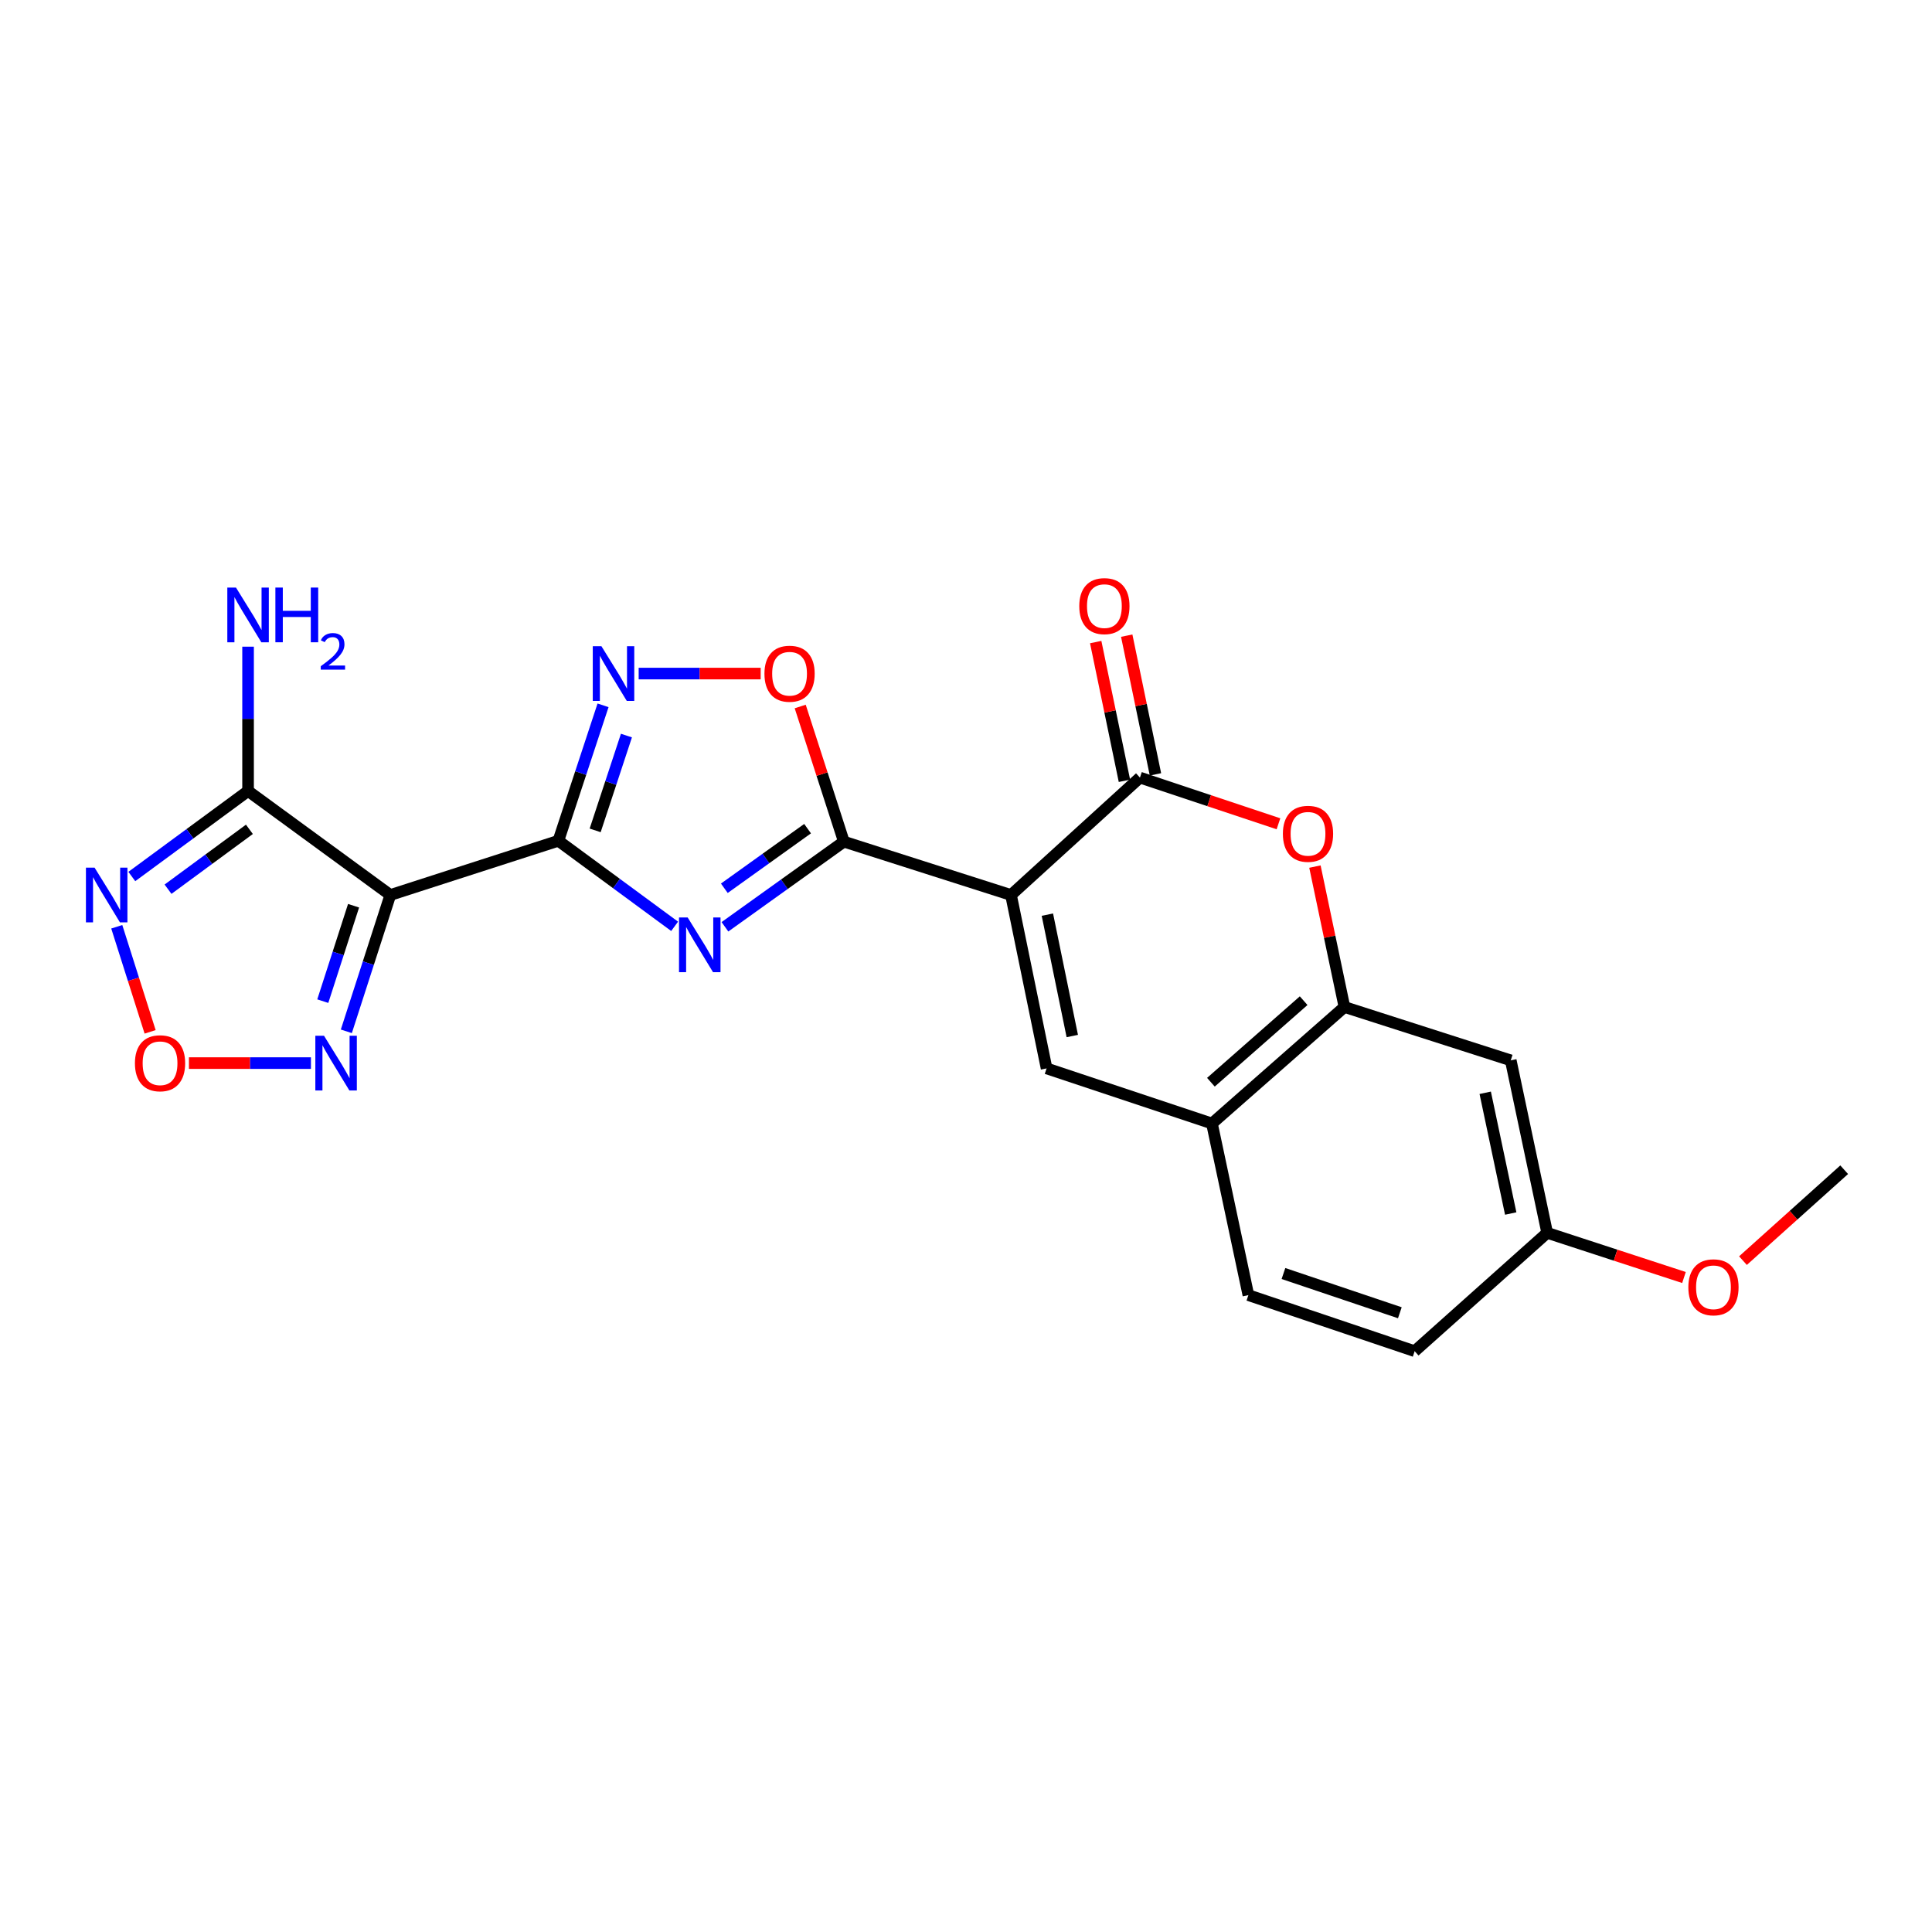 <?xml version='1.0' encoding='iso-8859-1'?>
<svg version='1.1' baseProfile='full'
              xmlns='http://www.w3.org/2000/svg'
                      xmlns:rdkit='http://www.rdkit.org/xml'
                      xmlns:xlink='http://www.w3.org/1999/xlink'
                  xml:space='preserve'
width='1000px' height='1000px' viewBox='0 0 1000 1000'>
<!-- END OF HEADER -->
<rect style='opacity:1.0;fill:#FFFFFF;stroke:none' width='1000' height='1000' x='0' y='0'> </rect>
<path class='bond-2' d='M 523.293,463.253 L 436.782,435.631' style='fill:none;fill-rule:evenodd;stroke:#000000;stroke-width:6px;stroke-linecap:butt;stroke-linejoin:miter;stroke-opacity:1' />
<path class='bond-4' d='M 523.293,463.253 L 590.035,402.478' style='fill:none;fill-rule:evenodd;stroke:#000000;stroke-width:6px;stroke-linecap:butt;stroke-linejoin:miter;stroke-opacity:1' />
<path class='bond-6' d='M 523.293,463.253 L 541.714,553.007' style='fill:none;fill-rule:evenodd;stroke:#000000;stroke-width:6px;stroke-linecap:butt;stroke-linejoin:miter;stroke-opacity:1' />
<path class='bond-6' d='M 542.12,473.419 L 555.015,536.247' style='fill:none;fill-rule:evenodd;stroke:#000000;stroke-width:6px;stroke-linecap:butt;stroke-linejoin:miter;stroke-opacity:1' />
<path class='bond-0' d='M 289.014,435.184 L 319.099,457.326' style='fill:none;fill-rule:evenodd;stroke:#000000;stroke-width:6px;stroke-linecap:butt;stroke-linejoin:miter;stroke-opacity:1' />
<path class='bond-0' d='M 319.099,457.326 L 349.185,479.468' style='fill:none;fill-rule:evenodd;stroke:#0000FF;stroke-width:6px;stroke-linecap:butt;stroke-linejoin:miter;stroke-opacity:1' />
<path class='bond-3' d='M 289.014,435.184 L 202.029,463.253' style='fill:none;fill-rule:evenodd;stroke:#000000;stroke-width:6px;stroke-linecap:butt;stroke-linejoin:miter;stroke-opacity:1' />
<path class='bond-24' d='M 289.014,435.184 L 300.574,400.13' style='fill:none;fill-rule:evenodd;stroke:#000000;stroke-width:6px;stroke-linecap:butt;stroke-linejoin:miter;stroke-opacity:1' />
<path class='bond-24' d='M 300.574,400.13 L 312.135,365.075' style='fill:none;fill-rule:evenodd;stroke:#0000FF;stroke-width:6px;stroke-linecap:butt;stroke-linejoin:miter;stroke-opacity:1' />
<path class='bond-24' d='M 308.055,429.804 L 316.148,405.266' style='fill:none;fill-rule:evenodd;stroke:#000000;stroke-width:6px;stroke-linecap:butt;stroke-linejoin:miter;stroke-opacity:1' />
<path class='bond-24' d='M 316.148,405.266 L 324.24,380.727' style='fill:none;fill-rule:evenodd;stroke:#0000FF;stroke-width:6px;stroke-linecap:butt;stroke-linejoin:miter;stroke-opacity:1' />
<path class='bond-1' d='M 375.23,479.71 L 406.006,457.67' style='fill:none;fill-rule:evenodd;stroke:#0000FF;stroke-width:6px;stroke-linecap:butt;stroke-linejoin:miter;stroke-opacity:1' />
<path class='bond-1' d='M 406.006,457.67 L 436.782,435.631' style='fill:none;fill-rule:evenodd;stroke:#000000;stroke-width:6px;stroke-linecap:butt;stroke-linejoin:miter;stroke-opacity:1' />
<path class='bond-1' d='M 374.915,459.766 L 396.458,444.338' style='fill:none;fill-rule:evenodd;stroke:#0000FF;stroke-width:6px;stroke-linecap:butt;stroke-linejoin:miter;stroke-opacity:1' />
<path class='bond-1' d='M 396.458,444.338 L 418.002,428.91' style='fill:none;fill-rule:evenodd;stroke:#000000;stroke-width:6px;stroke-linecap:butt;stroke-linejoin:miter;stroke-opacity:1' />
<path class='bond-10' d='M 436.782,435.631 L 425.483,400.656' style='fill:none;fill-rule:evenodd;stroke:#000000;stroke-width:6px;stroke-linecap:butt;stroke-linejoin:miter;stroke-opacity:1' />
<path class='bond-10' d='M 425.483,400.656 L 414.184,365.682' style='fill:none;fill-rule:evenodd;stroke:#FF0000;stroke-width:6px;stroke-linecap:butt;stroke-linejoin:miter;stroke-opacity:1' />
<path class='bond-7' d='M 202.029,463.253 L 128.4,409.411' style='fill:none;fill-rule:evenodd;stroke:#000000;stroke-width:6px;stroke-linecap:butt;stroke-linejoin:miter;stroke-opacity:1' />
<path class='bond-11' d='M 202.029,463.253 L 190.647,498.532' style='fill:none;fill-rule:evenodd;stroke:#000000;stroke-width:6px;stroke-linecap:butt;stroke-linejoin:miter;stroke-opacity:1' />
<path class='bond-11' d='M 190.647,498.532 L 179.266,533.81' style='fill:none;fill-rule:evenodd;stroke:#0000FF;stroke-width:6px;stroke-linecap:butt;stroke-linejoin:miter;stroke-opacity:1' />
<path class='bond-11' d='M 183.008,468.802 L 175.041,493.497' style='fill:none;fill-rule:evenodd;stroke:#000000;stroke-width:6px;stroke-linecap:butt;stroke-linejoin:miter;stroke-opacity:1' />
<path class='bond-11' d='M 175.041,493.497 L 167.074,518.192' style='fill:none;fill-rule:evenodd;stroke:#0000FF;stroke-width:6px;stroke-linecap:butt;stroke-linejoin:miter;stroke-opacity:1' />
<path class='bond-9' d='M 590.035,402.478 L 625.881,414.436' style='fill:none;fill-rule:evenodd;stroke:#000000;stroke-width:6px;stroke-linecap:butt;stroke-linejoin:miter;stroke-opacity:1' />
<path class='bond-9' d='M 625.881,414.436 L 661.727,426.393' style='fill:none;fill-rule:evenodd;stroke:#FF0000;stroke-width:6px;stroke-linecap:butt;stroke-linejoin:miter;stroke-opacity:1' />
<path class='bond-16' d='M 598.064,400.815 L 590.626,364.912' style='fill:none;fill-rule:evenodd;stroke:#000000;stroke-width:6px;stroke-linecap:butt;stroke-linejoin:miter;stroke-opacity:1' />
<path class='bond-16' d='M 590.626,364.912 L 583.188,329.009' style='fill:none;fill-rule:evenodd;stroke:#FF0000;stroke-width:6px;stroke-linecap:butt;stroke-linejoin:miter;stroke-opacity:1' />
<path class='bond-16' d='M 582.006,404.142 L 574.568,368.238' style='fill:none;fill-rule:evenodd;stroke:#000000;stroke-width:6px;stroke-linecap:butt;stroke-linejoin:miter;stroke-opacity:1' />
<path class='bond-16' d='M 574.568,368.238 L 567.131,332.335' style='fill:none;fill-rule:evenodd;stroke:#FF0000;stroke-width:6px;stroke-linecap:butt;stroke-linejoin:miter;stroke-opacity:1' />
<path class='bond-5' d='M 330.574,348.637 L 362.149,348.637' style='fill:none;fill-rule:evenodd;stroke:#0000FF;stroke-width:6px;stroke-linecap:butt;stroke-linejoin:miter;stroke-opacity:1' />
<path class='bond-5' d='M 362.149,348.637 L 393.724,348.637' style='fill:none;fill-rule:evenodd;stroke:#FF0000;stroke-width:6px;stroke-linecap:butt;stroke-linejoin:miter;stroke-opacity:1' />
<path class='bond-14' d='M 541.714,553.007 L 627.305,581.522' style='fill:none;fill-rule:evenodd;stroke:#000000;stroke-width:6px;stroke-linecap:butt;stroke-linejoin:miter;stroke-opacity:1' />
<path class='bond-8' d='M 128.4,409.411 L 98.314,431.546' style='fill:none;fill-rule:evenodd;stroke:#000000;stroke-width:6px;stroke-linecap:butt;stroke-linejoin:miter;stroke-opacity:1' />
<path class='bond-8' d='M 98.314,431.546 L 68.228,453.68' style='fill:none;fill-rule:evenodd;stroke:#0000FF;stroke-width:6px;stroke-linecap:butt;stroke-linejoin:miter;stroke-opacity:1' />
<path class='bond-8' d='M 129.092,429.26 L 108.032,444.754' style='fill:none;fill-rule:evenodd;stroke:#000000;stroke-width:6px;stroke-linecap:butt;stroke-linejoin:miter;stroke-opacity:1' />
<path class='bond-8' d='M 108.032,444.754 L 86.972,460.249' style='fill:none;fill-rule:evenodd;stroke:#0000FF;stroke-width:6px;stroke-linecap:butt;stroke-linejoin:miter;stroke-opacity:1' />
<path class='bond-17' d='M 128.4,409.411 L 128.4,372.065' style='fill:none;fill-rule:evenodd;stroke:#000000;stroke-width:6px;stroke-linecap:butt;stroke-linejoin:miter;stroke-opacity:1' />
<path class='bond-17' d='M 128.4,372.065 L 128.4,334.72' style='fill:none;fill-rule:evenodd;stroke:#0000FF;stroke-width:6px;stroke-linecap:butt;stroke-linejoin:miter;stroke-opacity:1' />
<path class='bond-26' d='M 60.437,479.695 L 69.071,506.89' style='fill:none;fill-rule:evenodd;stroke:#0000FF;stroke-width:6px;stroke-linecap:butt;stroke-linejoin:miter;stroke-opacity:1' />
<path class='bond-26' d='M 69.071,506.89 L 77.705,534.085' style='fill:none;fill-rule:evenodd;stroke:#FF0000;stroke-width:6px;stroke-linecap:butt;stroke-linejoin:miter;stroke-opacity:1' />
<path class='bond-23' d='M 680.604,448.547 L 688.241,484.884' style='fill:none;fill-rule:evenodd;stroke:#FF0000;stroke-width:6px;stroke-linecap:butt;stroke-linejoin:miter;stroke-opacity:1' />
<path class='bond-23' d='M 688.241,484.884 L 695.878,521.221' style='fill:none;fill-rule:evenodd;stroke:#000000;stroke-width:6px;stroke-linecap:butt;stroke-linejoin:miter;stroke-opacity:1' />
<path class='bond-12' d='M 160.942,550.256 L 129.367,550.256' style='fill:none;fill-rule:evenodd;stroke:#0000FF;stroke-width:6px;stroke-linecap:butt;stroke-linejoin:miter;stroke-opacity:1' />
<path class='bond-12' d='M 129.367,550.256 L 97.792,550.256' style='fill:none;fill-rule:evenodd;stroke:#FF0000;stroke-width:6px;stroke-linecap:butt;stroke-linejoin:miter;stroke-opacity:1' />
<path class='bond-13' d='M 695.878,521.221 L 627.305,581.522' style='fill:none;fill-rule:evenodd;stroke:#000000;stroke-width:6px;stroke-linecap:butt;stroke-linejoin:miter;stroke-opacity:1' />
<path class='bond-13' d='M 674.763,517.952 L 626.762,560.163' style='fill:none;fill-rule:evenodd;stroke:#000000;stroke-width:6px;stroke-linecap:butt;stroke-linejoin:miter;stroke-opacity:1' />
<path class='bond-15' d='M 695.878,521.221 L 781.961,548.844' style='fill:none;fill-rule:evenodd;stroke:#000000;stroke-width:6px;stroke-linecap:butt;stroke-linejoin:miter;stroke-opacity:1' />
<path class='bond-18' d='M 627.305,581.522 L 646.163,670.356' style='fill:none;fill-rule:evenodd;stroke:#000000;stroke-width:6px;stroke-linecap:butt;stroke-linejoin:miter;stroke-opacity:1' />
<path class='bond-25' d='M 781.961,548.844 L 800.819,638.115' style='fill:none;fill-rule:evenodd;stroke:#000000;stroke-width:6px;stroke-linecap:butt;stroke-linejoin:miter;stroke-opacity:1' />
<path class='bond-25' d='M 768.745,565.624 L 781.946,628.114' style='fill:none;fill-rule:evenodd;stroke:#000000;stroke-width:6px;stroke-linecap:butt;stroke-linejoin:miter;stroke-opacity:1' />
<path class='bond-20' d='M 646.163,670.356 L 732.228,699.373' style='fill:none;fill-rule:evenodd;stroke:#000000;stroke-width:6px;stroke-linecap:butt;stroke-linejoin:miter;stroke-opacity:1' />
<path class='bond-20' d='M 664.312,659.17 L 724.557,679.481' style='fill:none;fill-rule:evenodd;stroke:#000000;stroke-width:6px;stroke-linecap:butt;stroke-linejoin:miter;stroke-opacity:1' />
<path class='bond-19' d='M 800.819,638.115 L 732.228,699.373' style='fill:none;fill-rule:evenodd;stroke:#000000;stroke-width:6px;stroke-linecap:butt;stroke-linejoin:miter;stroke-opacity:1' />
<path class='bond-21' d='M 800.819,638.115 L 836.22,649.676' style='fill:none;fill-rule:evenodd;stroke:#000000;stroke-width:6px;stroke-linecap:butt;stroke-linejoin:miter;stroke-opacity:1' />
<path class='bond-21' d='M 836.22,649.676 L 871.62,661.236' style='fill:none;fill-rule:evenodd;stroke:#FF0000;stroke-width:6px;stroke-linecap:butt;stroke-linejoin:miter;stroke-opacity:1' />
<path class='bond-22' d='M 902.157,652.501 L 928.351,628.974' style='fill:none;fill-rule:evenodd;stroke:#FF0000;stroke-width:6px;stroke-linecap:butt;stroke-linejoin:miter;stroke-opacity:1' />
<path class='bond-22' d='M 928.351,628.974 L 954.545,605.446' style='fill:none;fill-rule:evenodd;stroke:#000000;stroke-width:6px;stroke-linecap:butt;stroke-linejoin:miter;stroke-opacity:1' />
<path  class='atom-2' d='M 355.936 474.884
L 365.216 489.884
Q 366.136 491.364, 367.616 494.044
Q 369.096 496.724, 369.176 496.884
L 369.176 474.884
L 372.936 474.884
L 372.936 503.204
L 369.056 503.204
L 359.096 486.804
Q 357.936 484.884, 356.696 482.684
Q 355.496 480.484, 355.136 479.804
L 355.136 503.204
L 351.456 503.204
L 351.456 474.884
L 355.936 474.884
' fill='#0000FF'/>
<path  class='atom-6' d='M 311.296 334.477
L 320.576 349.477
Q 321.496 350.957, 322.976 353.637
Q 324.456 356.317, 324.536 356.477
L 324.536 334.477
L 328.296 334.477
L 328.296 362.797
L 324.416 362.797
L 314.456 346.397
Q 313.296 344.477, 312.056 342.277
Q 310.856 340.077, 310.496 339.397
L 310.496 362.797
L 306.816 362.797
L 306.816 334.477
L 311.296 334.477
' fill='#0000FF'/>
<path  class='atom-9' d='M 48.957 449.093
L 58.237 464.093
Q 59.157 465.573, 60.637 468.253
Q 62.117 470.933, 62.197 471.093
L 62.197 449.093
L 65.957 449.093
L 65.957 477.413
L 62.077 477.413
L 52.117 461.013
Q 50.957 459.093, 49.717 456.893
Q 48.517 454.693, 48.157 454.013
L 48.157 477.413
L 44.477 477.413
L 44.477 449.093
L 48.957 449.093
' fill='#0000FF'/>
<path  class='atom-10' d='M 664.02 431.574
Q 664.02 424.774, 667.38 420.974
Q 670.74 417.174, 677.02 417.174
Q 683.3 417.174, 686.66 420.974
Q 690.02 424.774, 690.02 431.574
Q 690.02 438.454, 686.62 442.374
Q 683.22 446.254, 677.02 446.254
Q 670.78 446.254, 667.38 442.374
Q 664.02 438.494, 664.02 431.574
M 677.02 443.054
Q 681.34 443.054, 683.66 440.174
Q 686.02 437.254, 686.02 431.574
Q 686.02 426.014, 683.66 423.214
Q 681.34 420.374, 677.02 420.374
Q 672.7 420.374, 670.34 423.174
Q 668.02 425.974, 668.02 431.574
Q 668.02 437.294, 670.34 440.174
Q 672.7 443.054, 677.02 443.054
' fill='#FF0000'/>
<path  class='atom-11' d='M 395.677 348.717
Q 395.677 341.917, 399.037 338.117
Q 402.397 334.317, 408.677 334.317
Q 414.957 334.317, 418.317 338.117
Q 421.677 341.917, 421.677 348.717
Q 421.677 355.597, 418.277 359.517
Q 414.877 363.397, 408.677 363.397
Q 402.437 363.397, 399.037 359.517
Q 395.677 355.637, 395.677 348.717
M 408.677 360.197
Q 412.997 360.197, 415.317 357.317
Q 417.677 354.397, 417.677 348.717
Q 417.677 343.157, 415.317 340.357
Q 412.997 337.517, 408.677 337.517
Q 404.357 337.517, 401.997 340.317
Q 399.677 343.117, 399.677 348.717
Q 399.677 354.437, 401.997 357.317
Q 404.357 360.197, 408.677 360.197
' fill='#FF0000'/>
<path  class='atom-12' d='M 167.7 536.096
L 176.98 551.096
Q 177.9 552.576, 179.38 555.256
Q 180.86 557.936, 180.94 558.096
L 180.94 536.096
L 184.7 536.096
L 184.7 564.416
L 180.82 564.416
L 170.86 548.016
Q 169.7 546.096, 168.46 543.896
Q 167.26 541.696, 166.9 541.016
L 166.9 564.416
L 163.22 564.416
L 163.22 536.096
L 167.7 536.096
' fill='#0000FF'/>
<path  class='atom-13' d='M 69.839 550.336
Q 69.839 543.536, 73.199 539.736
Q 76.559 535.936, 82.839 535.936
Q 89.119 535.936, 92.479 539.736
Q 95.839 543.536, 95.839 550.336
Q 95.839 557.216, 92.439 561.136
Q 89.039 565.016, 82.839 565.016
Q 76.599 565.016, 73.199 561.136
Q 69.839 557.256, 69.839 550.336
M 82.839 561.816
Q 87.159 561.816, 89.479 558.936
Q 91.839 556.016, 91.839 550.336
Q 91.839 544.776, 89.479 541.976
Q 87.159 539.136, 82.839 539.136
Q 78.519 539.136, 76.159 541.936
Q 73.839 544.736, 73.839 550.336
Q 73.839 556.056, 76.159 558.936
Q 78.519 561.816, 82.839 561.816
' fill='#FF0000'/>
<path  class='atom-17' d='M 558.632 313.724
Q 558.632 306.924, 561.992 303.124
Q 565.352 299.324, 571.632 299.324
Q 577.912 299.324, 581.272 303.124
Q 584.632 306.924, 584.632 313.724
Q 584.632 320.604, 581.232 324.524
Q 577.832 328.404, 571.632 328.404
Q 565.392 328.404, 561.992 324.524
Q 558.632 320.644, 558.632 313.724
M 571.632 325.204
Q 575.952 325.204, 578.272 322.324
Q 580.632 319.404, 580.632 313.724
Q 580.632 308.164, 578.272 305.364
Q 575.952 302.524, 571.632 302.524
Q 567.312 302.524, 564.952 305.324
Q 562.632 308.124, 562.632 313.724
Q 562.632 319.444, 564.952 322.324
Q 567.312 325.204, 571.632 325.204
' fill='#FF0000'/>
<path  class='atom-18' d='M 122.14 304.121
L 131.42 319.121
Q 132.34 320.601, 133.82 323.281
Q 135.3 325.961, 135.38 326.121
L 135.38 304.121
L 139.14 304.121
L 139.14 332.441
L 135.26 332.441
L 125.3 316.041
Q 124.14 314.121, 122.9 311.921
Q 121.7 309.721, 121.34 309.041
L 121.34 332.441
L 117.66 332.441
L 117.66 304.121
L 122.14 304.121
' fill='#0000FF'/>
<path  class='atom-18' d='M 142.54 304.121
L 146.38 304.121
L 146.38 316.161
L 160.86 316.161
L 160.86 304.121
L 164.7 304.121
L 164.7 332.441
L 160.86 332.441
L 160.86 319.361
L 146.38 319.361
L 146.38 332.441
L 142.54 332.441
L 142.54 304.121
' fill='#0000FF'/>
<path  class='atom-18' d='M 166.073 331.448
Q 166.759 329.679, 168.396 328.702
Q 170.033 327.699, 172.303 327.699
Q 175.128 327.699, 176.712 329.23
Q 178.296 330.761, 178.296 333.48
Q 178.296 336.252, 176.237 338.84
Q 174.204 341.427, 169.98 344.489
L 178.613 344.489
L 178.613 346.601
L 166.02 346.601
L 166.02 344.832
Q 169.505 342.351, 171.564 340.503
Q 173.649 338.655, 174.653 336.992
Q 175.656 335.328, 175.656 333.612
Q 175.656 331.817, 174.758 330.814
Q 173.861 329.811, 172.303 329.811
Q 170.798 329.811, 169.795 330.418
Q 168.792 331.025, 168.079 332.372
L 166.073 331.448
' fill='#0000FF'/>
<path  class='atom-22' d='M 873.884 666.3
Q 873.884 659.5, 877.244 655.7
Q 880.604 651.9, 886.884 651.9
Q 893.164 651.9, 896.524 655.7
Q 899.884 659.5, 899.884 666.3
Q 899.884 673.18, 896.484 677.1
Q 893.084 680.98, 886.884 680.98
Q 880.644 680.98, 877.244 677.1
Q 873.884 673.22, 873.884 666.3
M 886.884 677.78
Q 891.204 677.78, 893.524 674.9
Q 895.884 671.98, 895.884 666.3
Q 895.884 660.74, 893.524 657.94
Q 891.204 655.1, 886.884 655.1
Q 882.564 655.1, 880.204 657.9
Q 877.884 660.7, 877.884 666.3
Q 877.884 672.02, 880.204 674.9
Q 882.564 677.78, 886.884 677.78
' fill='#FF0000'/>
</svg>
